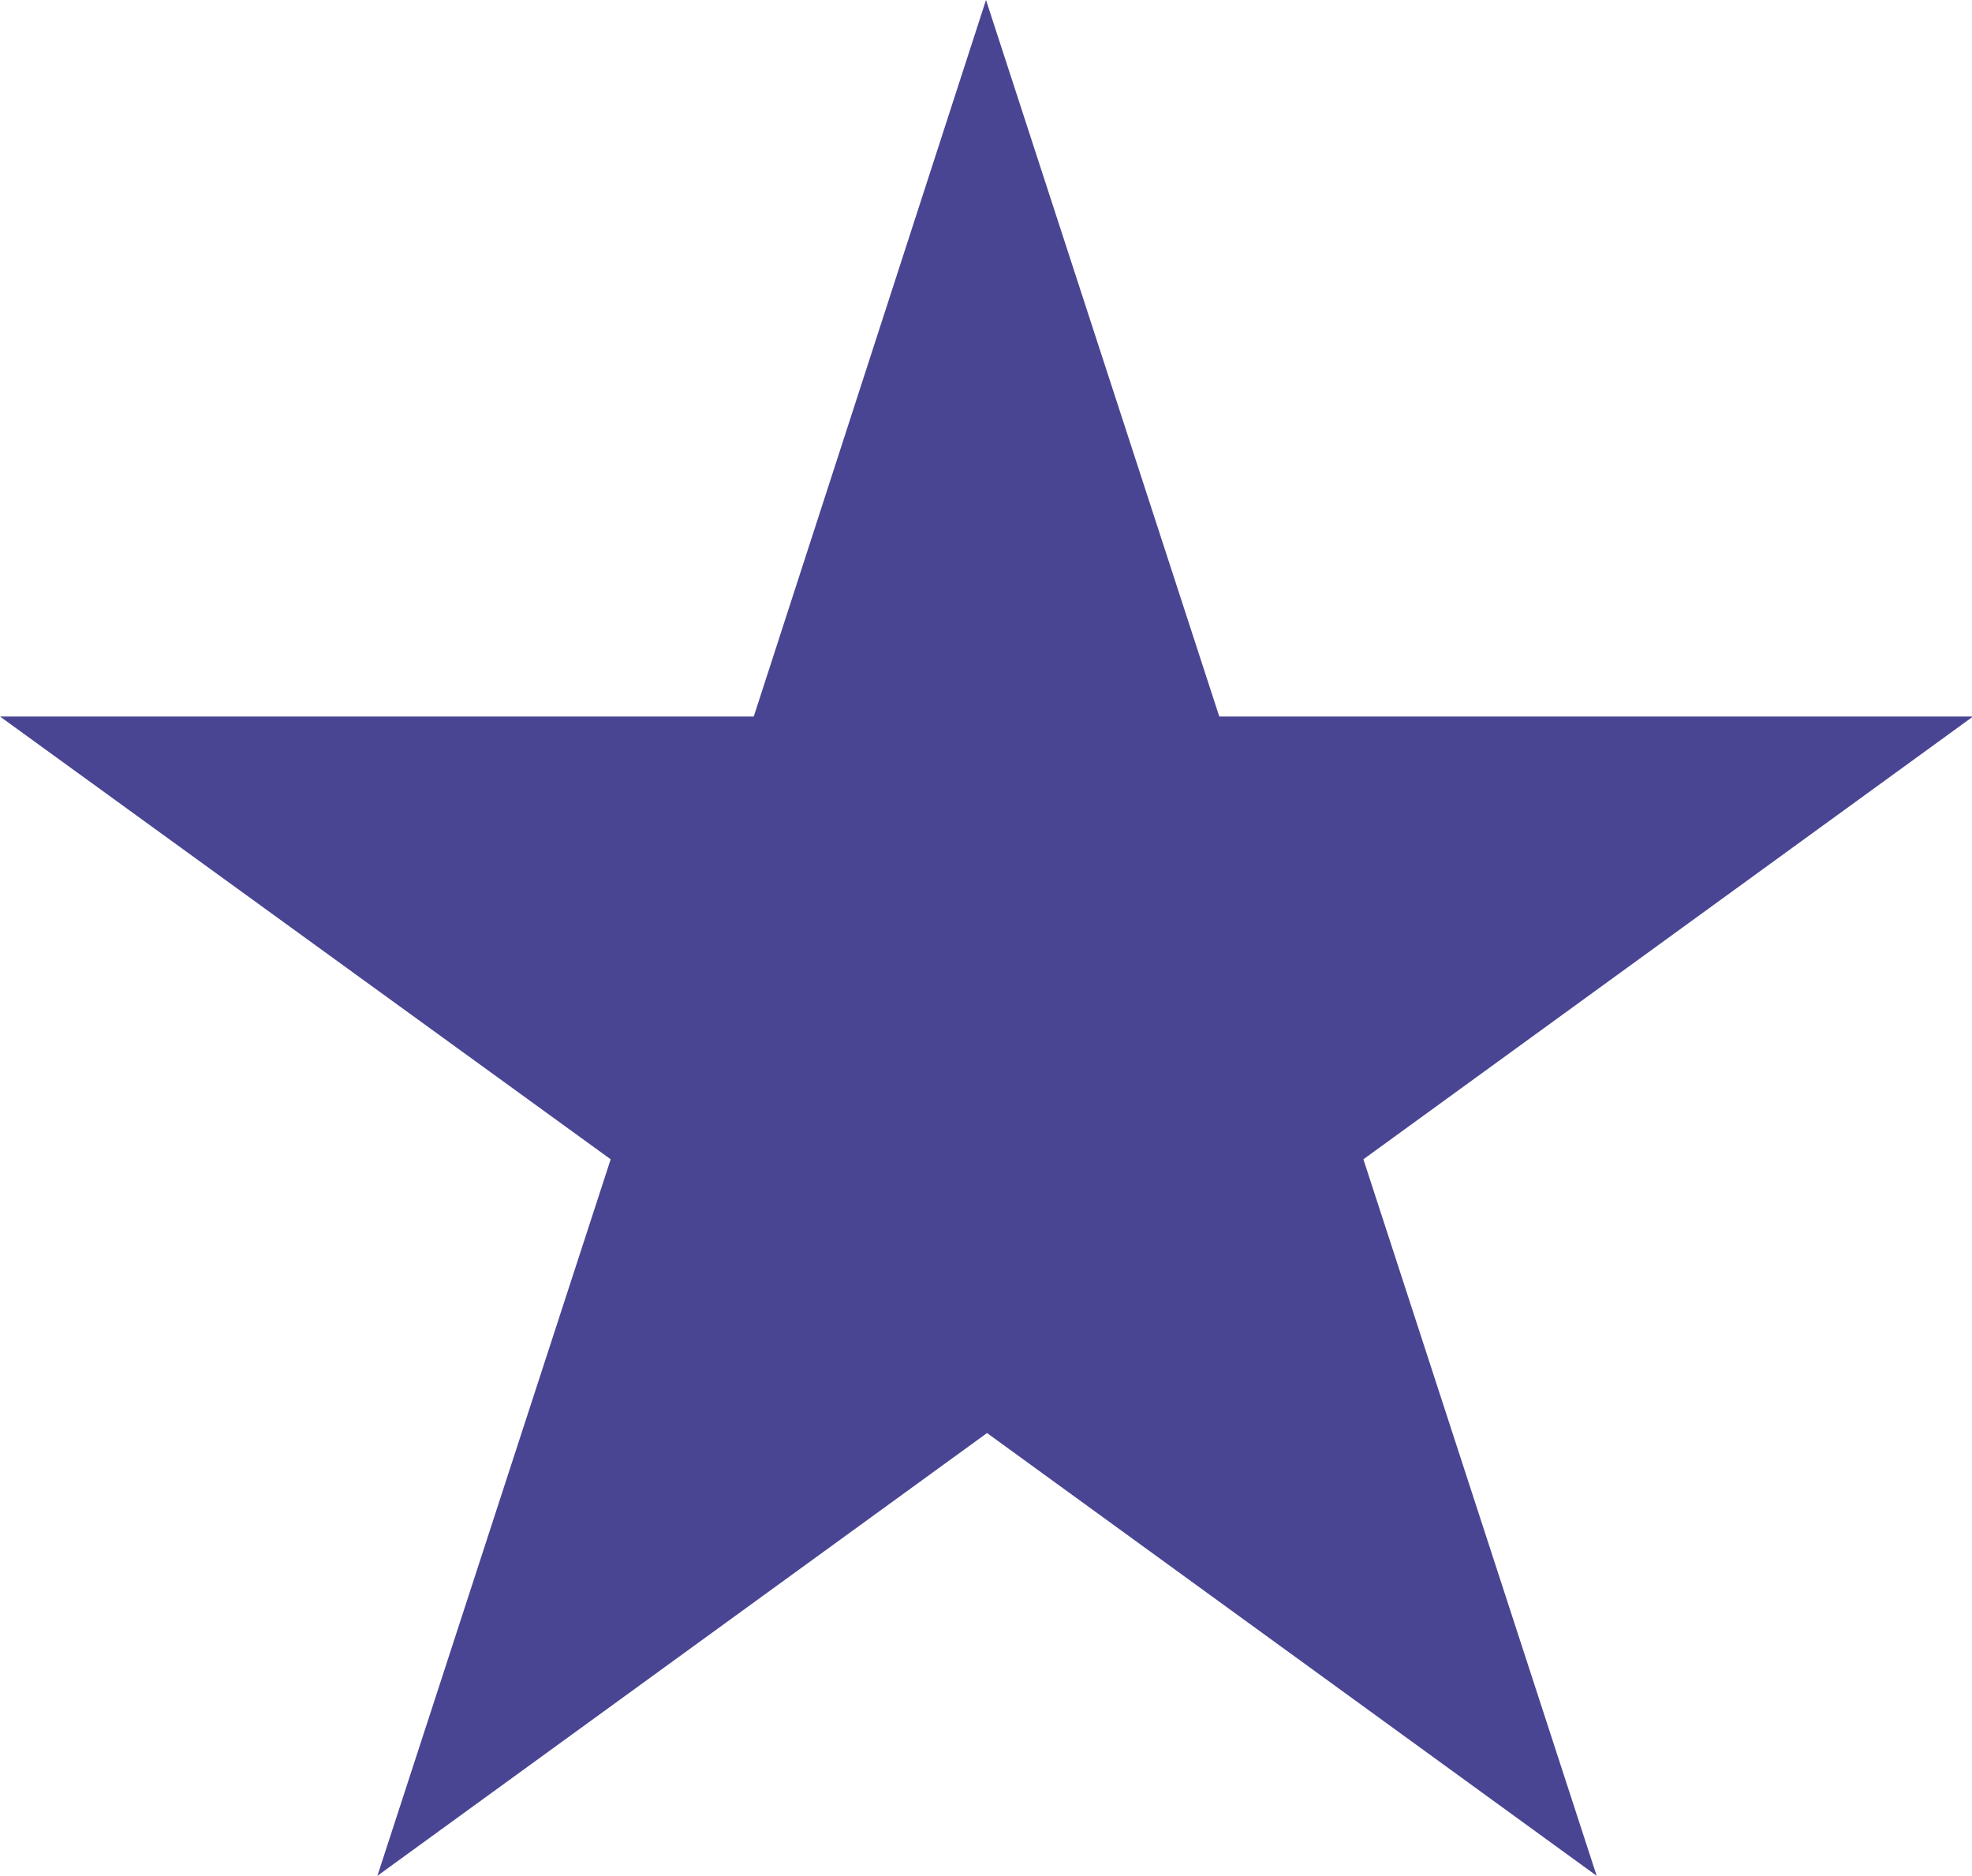<?xml version="1.0" encoding="UTF-8"?><svg id="Calque_2" xmlns="http://www.w3.org/2000/svg" viewBox="0 0 19.02 18.09"><defs><style>.cls-1{fill:#494592;}</style></defs><g id="Calque_1-2"><path class="cls-1" d="M9.51,0l2.25,6.91h7.27l-5.88,4.27,2.25,6.91-5.88-4.27-5.88,4.27,2.25-6.91L0,6.91H7.27L9.51,0Z"/></g></svg>